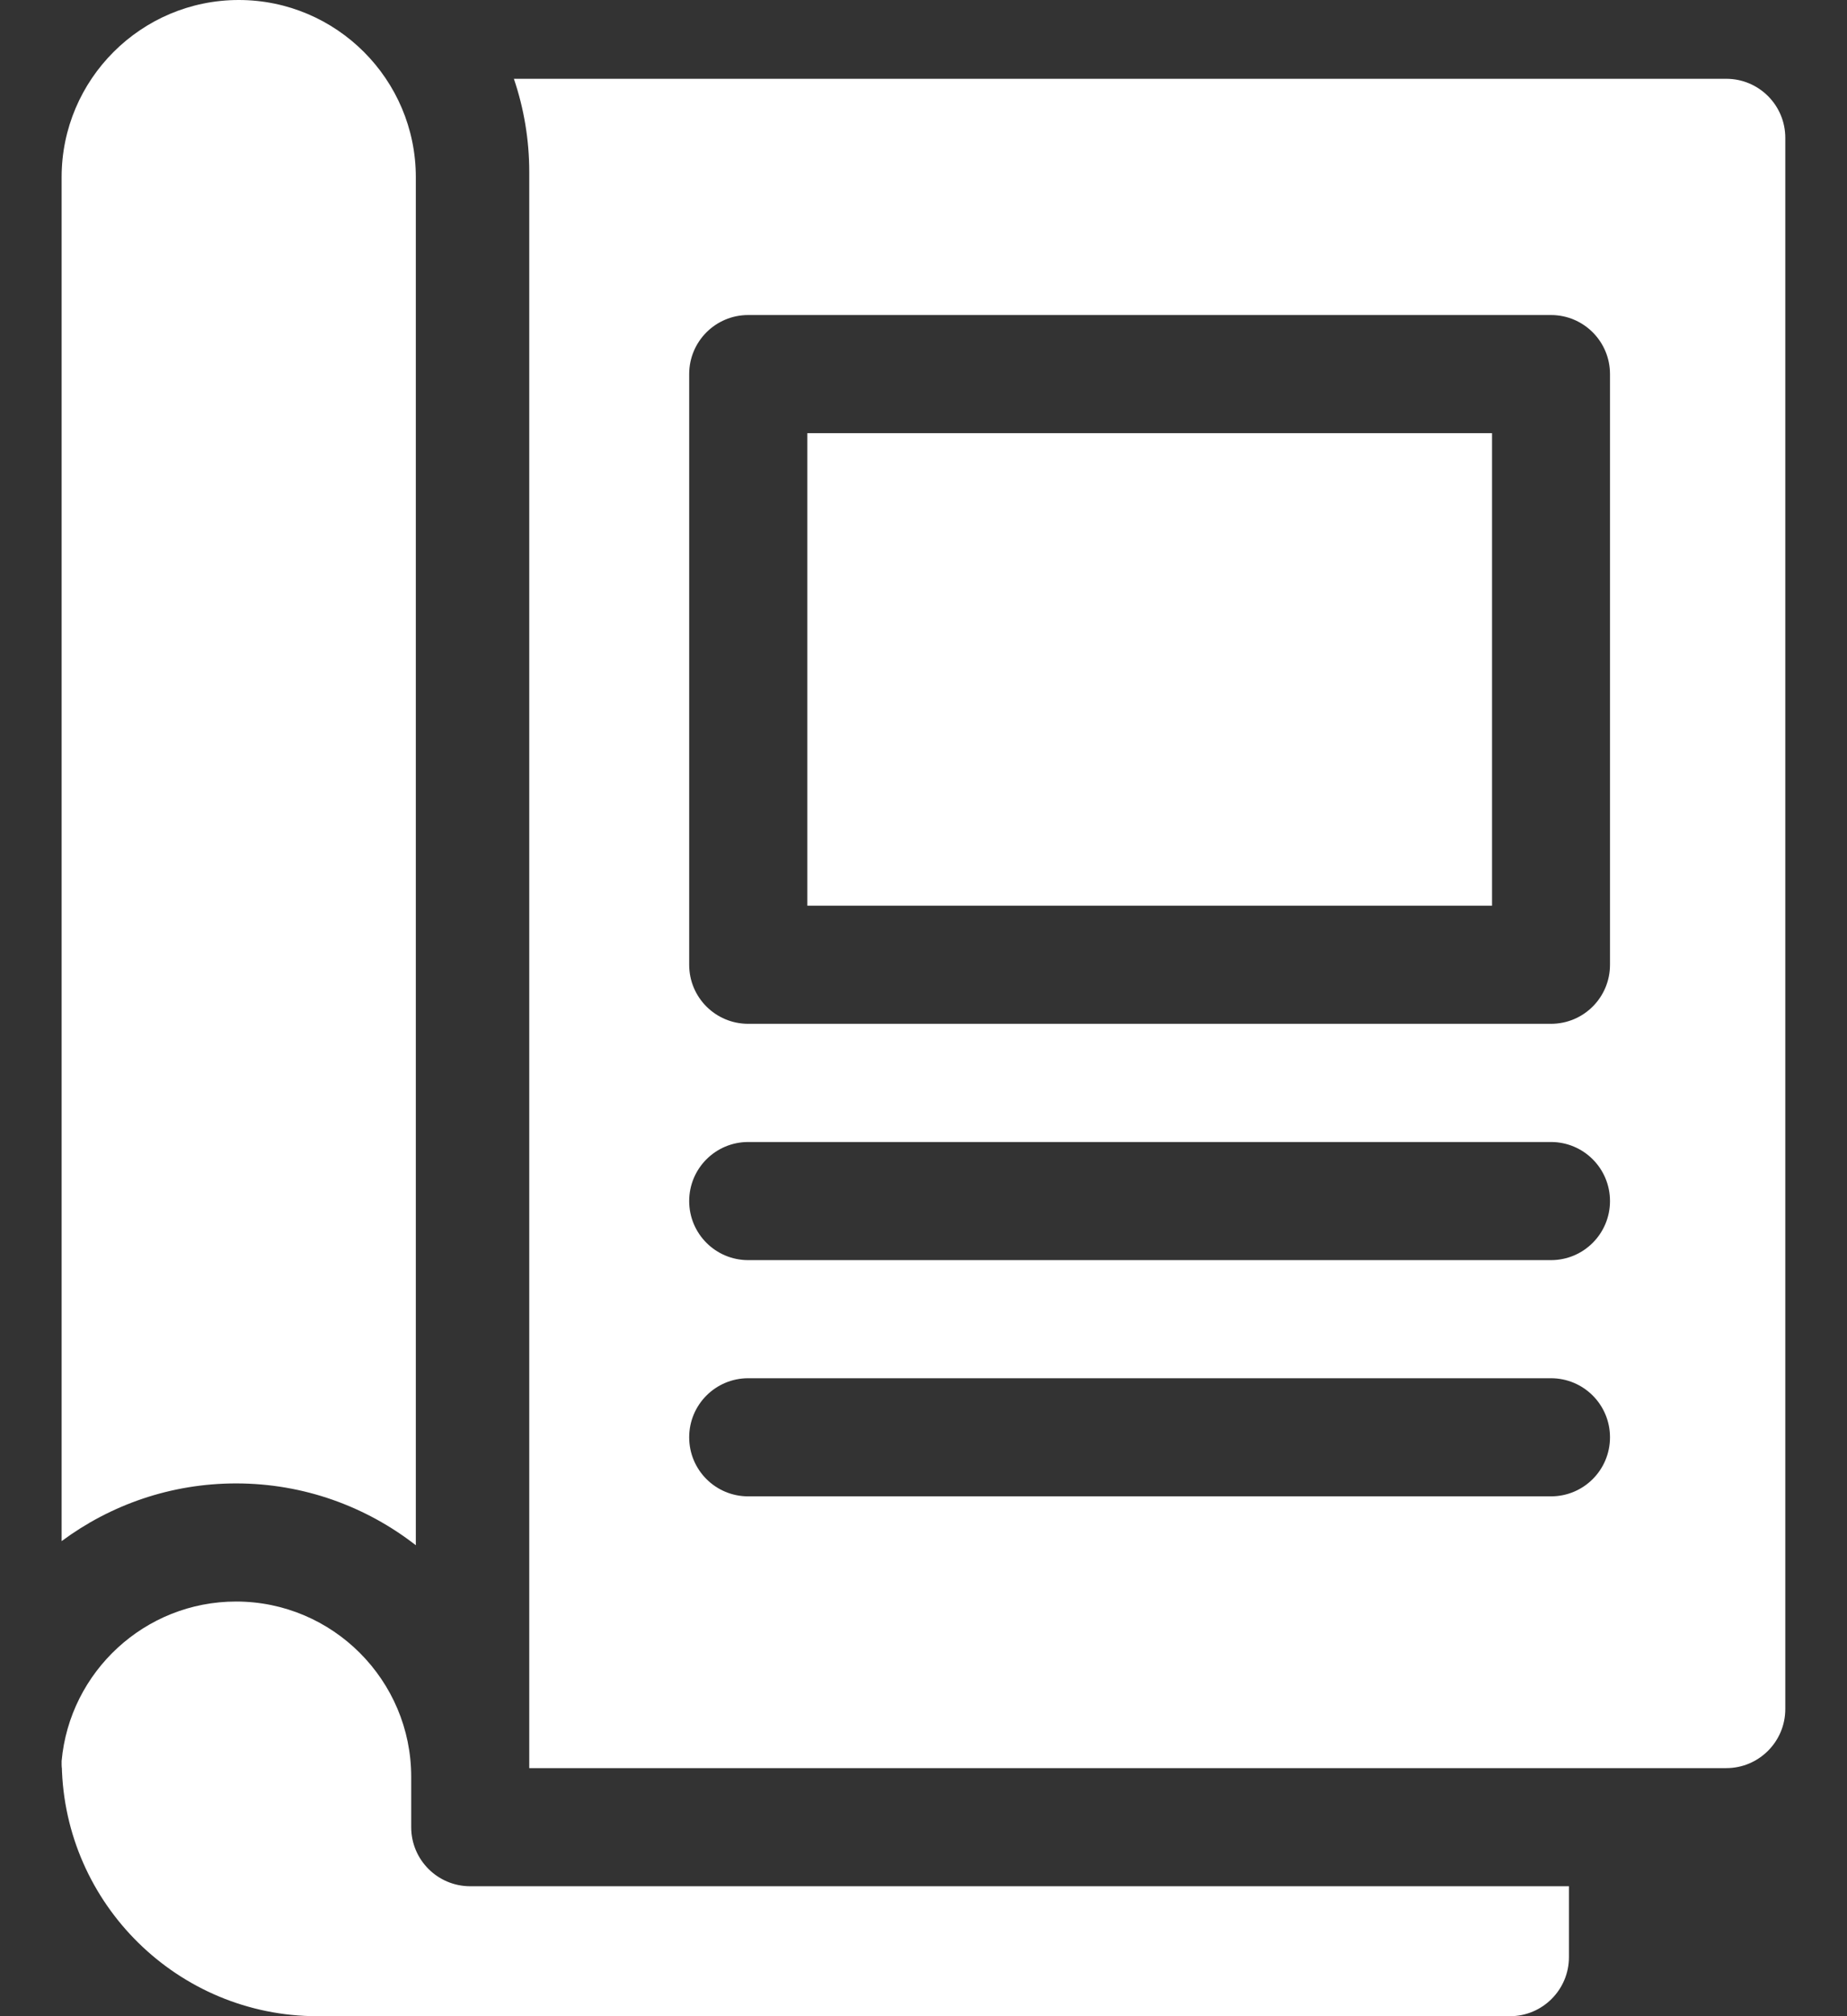 <svg width="22" height="24" viewBox="0 0 22 24" fill="none" xmlns="http://www.w3.org/2000/svg">
<rect x="0" y="0" width="22" height="24" fill="#333333" stroke="none"/>
<path d="M4.953 18.394V2.109C4.953 0.946 4.007 0 2.844 0C1.681 0 0.734 0.946 0.734 2.109V18.345C1.315 17.914 2.034 17.658 2.812 17.658C3.618 17.658 4.361 17.933 4.953 18.394ZM9.616 5.156H17.772V10.781H9.616V5.156Z" fill="white"/>
<path d="M20.562 0.938H6.121C6.242 1.294 6.304 1.669 6.304 2.046V21.047H20.562C20.95 21.047 21.265 20.732 21.265 20.344V1.641C21.265 1.252 20.95 0.938 20.562 0.938ZM18.474 17.812H8.912C8.523 17.812 8.209 17.498 8.209 17.109C8.209 16.721 8.523 16.406 8.912 16.406H18.474C18.863 16.406 19.177 16.721 19.177 17.109C19.177 17.498 18.863 17.812 18.474 17.812ZM18.474 15H8.912C8.523 15 8.209 14.685 8.209 14.297C8.209 13.909 8.523 13.594 8.912 13.594H18.474C18.863 13.594 19.177 13.909 19.177 14.297C19.177 14.685 18.863 15 18.474 15ZM19.177 11.484C19.177 11.873 18.863 12.187 18.474 12.187H8.912C8.523 12.187 8.209 11.873 8.209 11.484V4.453C8.209 4.065 8.523 3.75 8.912 3.75H18.474C18.863 3.75 19.177 4.065 19.177 4.453V11.484Z" fill="white"/>
<path d="M5.601 22.453C5.213 22.453 4.898 22.139 4.898 21.75V21.151C4.898 20 3.962 19.064 2.812 19.064C1.725 19.064 0.83 19.9 0.734 20.962V21.04C0.734 21.043 0.735 21.045 0.735 21.047C0.735 21.035 0.736 21.024 0.736 21.012C0.767 22.665 2.121 24 3.781 24H17.985C18.373 24 18.688 23.685 18.688 23.297V22.453H5.601Z" fill="white"/>
</svg>
